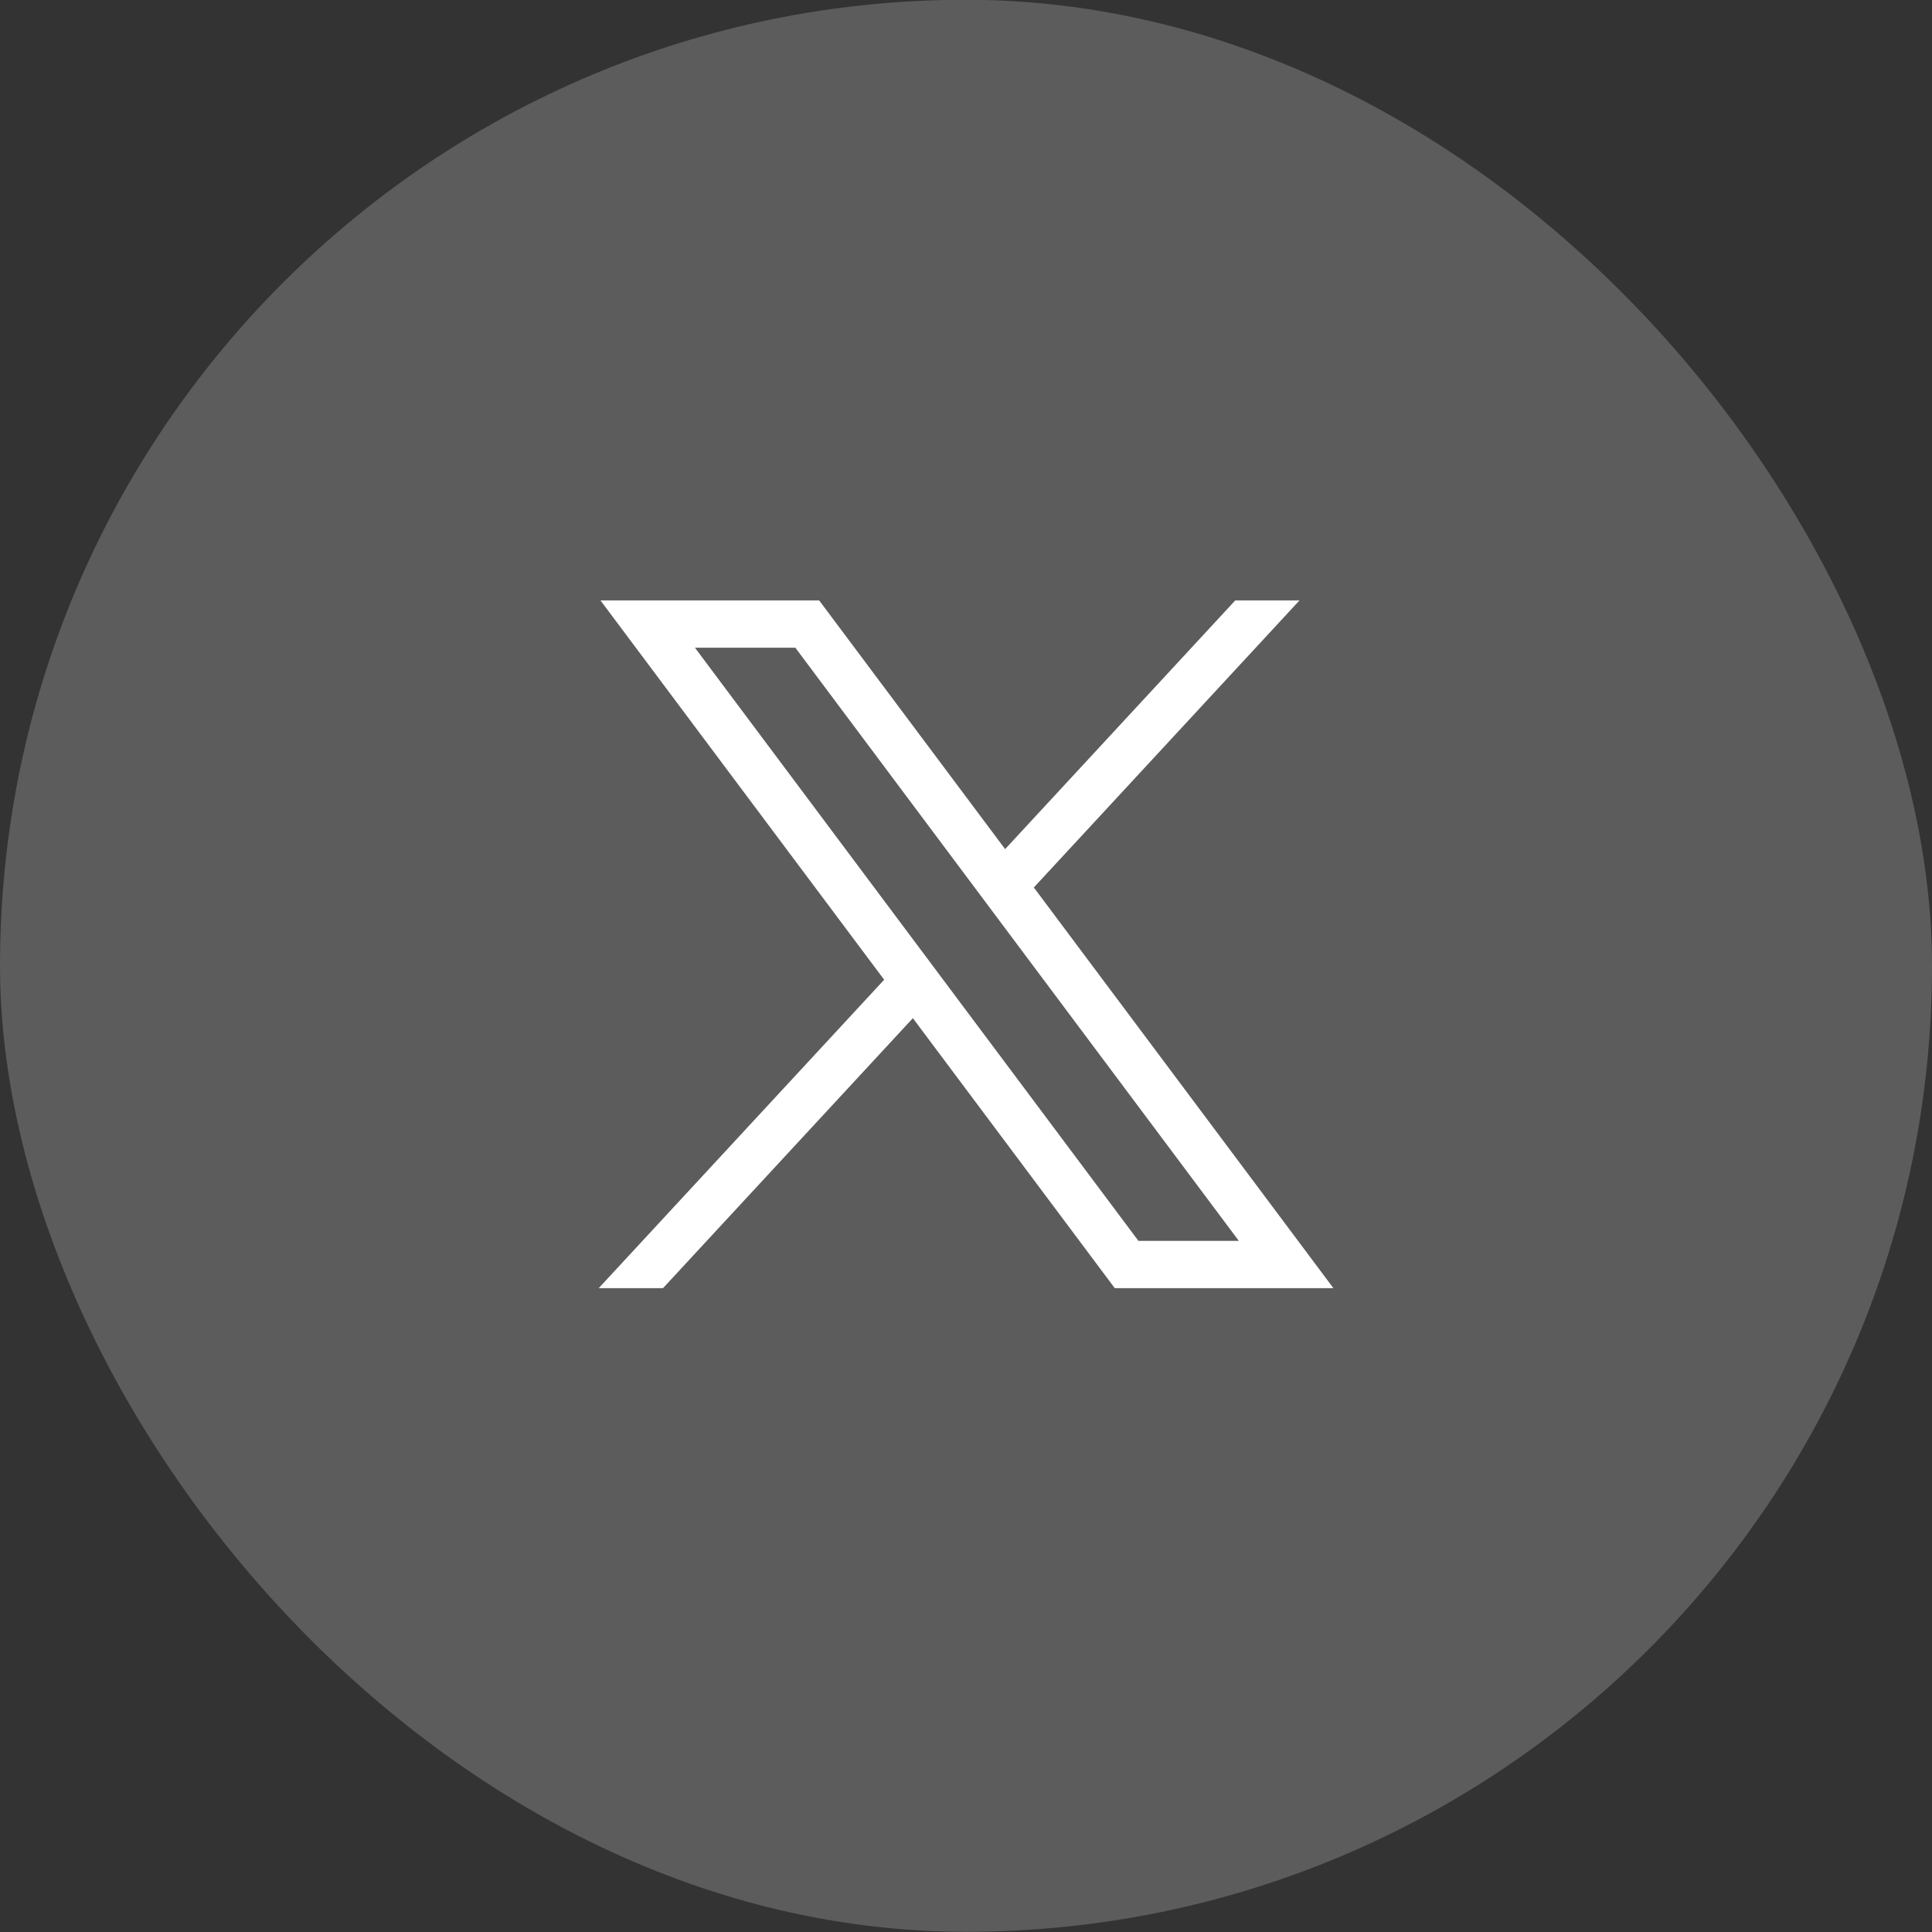<svg width="36" height="36" viewBox="0 0 36 36" fill="none" xmlns="http://www.w3.org/2000/svg">
<rect x="0" y="0" width="36" height="36" fill="#333333" stroke="none"/>
<g clip-path="url(#clip0_242_8302)">
<rect y="-0.004" width="36" height="36" rx="18" fill="white" fill-opacity="0.2"/>
<path d="M11.189 11.188L16.475 18.256L11.156 24.003H12.354L17.01 18.972L20.772 24.003H24.846L19.264 16.537L24.214 11.188H23.017L18.729 15.822L15.264 11.188H11.19H11.189ZM12.949 12.069H14.82L23.084 23.122H21.213L12.949 12.069Z" fill="white"/>
</g>
<defs>
<clipPath id="clip0_242_8302">
<rect y="-0.004" width="36" height="36" rx="18" fill="white"/>
</clipPath>
</defs>
</svg>
